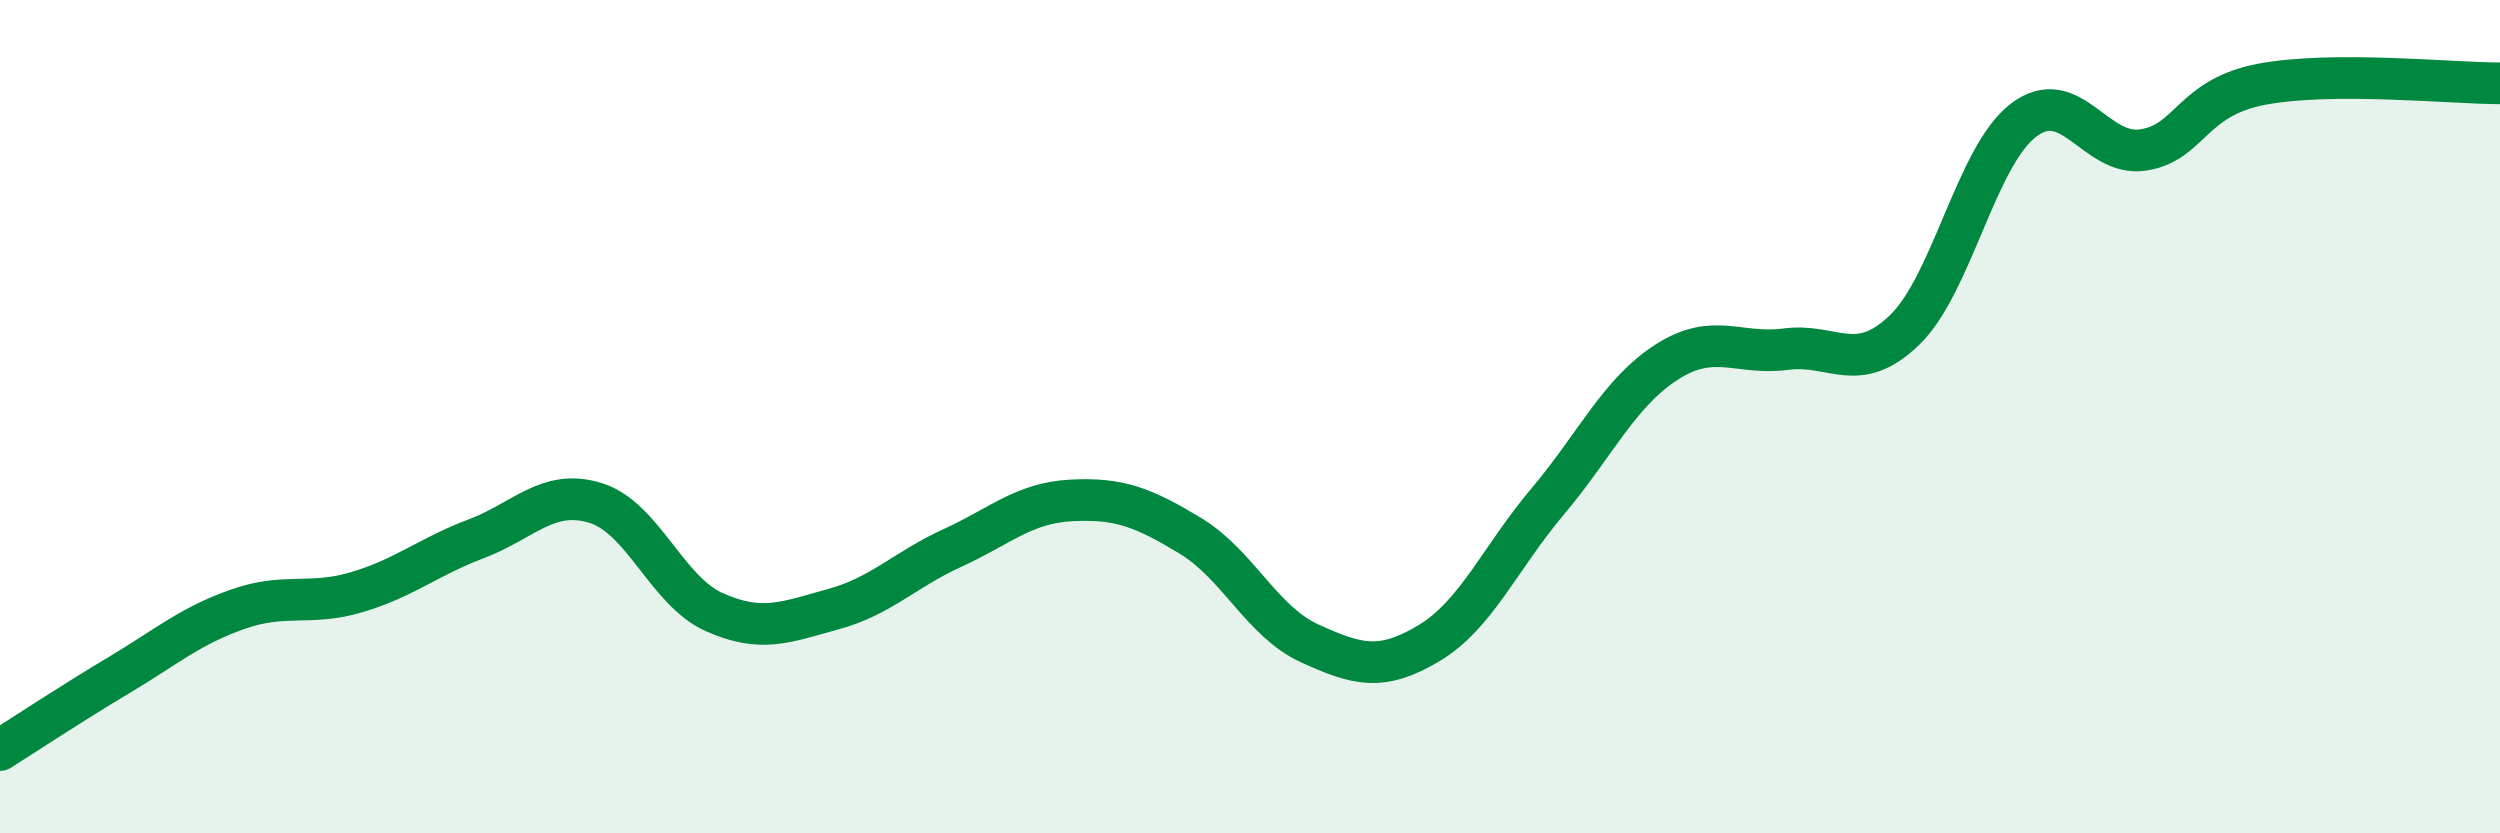 
    <svg width="60" height="20" viewBox="0 0 60 20" xmlns="http://www.w3.org/2000/svg">
      <path
        d="M 0,18 C 0.57,17.64 1.72,16.88 2.86,16.2 C 4,15.52 4.57,15.02 5.71,14.62 C 6.85,14.22 7.43,14.55 8.57,14.21 C 9.71,13.87 10.29,13.36 11.43,12.93 C 12.57,12.5 13.15,11.72 14.29,12.07 C 15.43,12.42 16,14.18 17.14,14.69 C 18.28,15.2 18.86,14.93 20,14.62 C 21.14,14.31 21.72,13.67 22.86,13.15 C 24,12.63 24.57,12.07 25.71,12.01 C 26.85,11.95 27.43,12.17 28.57,12.86 C 29.71,13.55 30.29,14.92 31.43,15.44 C 32.57,15.96 33.15,16.12 34.29,15.44 C 35.43,14.76 36,13.39 37.14,12.04 C 38.28,10.69 38.86,9.42 40,8.69 C 41.14,7.96 41.72,8.53 42.86,8.38 C 44,8.23 44.57,9.02 45.71,7.92 C 46.85,6.82 47.43,3.74 48.57,2.88 C 49.71,2.02 50.29,3.77 51.43,3.6 C 52.57,3.43 52.58,2.34 54.29,2.02 C 56,1.7 58.86,2 60,2L60 20L0 20Z"
        fill="#008740"
        opacity="0.1"
        stroke-linecap="round"
        stroke-linejoin="round"
      />
      <path
        d="M 0,18 C 0.57,17.64 1.72,16.88 2.86,16.2 C 4,15.52 4.57,15.02 5.71,14.62 C 6.85,14.22 7.43,14.55 8.57,14.21 C 9.71,13.87 10.29,13.36 11.43,12.93 C 12.57,12.5 13.15,11.72 14.29,12.07 C 15.43,12.42 16,14.18 17.14,14.69 C 18.28,15.2 18.86,14.93 20,14.62 C 21.14,14.31 21.72,13.67 22.86,13.15 C 24,12.63 24.57,12.07 25.71,12.01 C 26.85,11.95 27.43,12.17 28.57,12.86 C 29.71,13.55 30.29,14.92 31.43,15.44 C 32.57,15.96 33.15,16.12 34.29,15.44 C 35.43,14.76 36,13.39 37.14,12.04 C 38.28,10.69 38.86,9.42 40,8.69 C 41.14,7.96 41.72,8.53 42.86,8.38 C 44,8.23 44.57,9.02 45.71,7.92 C 46.85,6.82 47.43,3.74 48.57,2.88 C 49.71,2.02 50.29,3.77 51.43,3.6 C 52.57,3.43 52.58,2.34 54.29,2.02 C 56,1.7 58.86,2 60,2"
        stroke="#008740"
        stroke-width="1"
        fill="none"
        stroke-linecap="round"
        stroke-linejoin="round"
      />
    </svg>
  